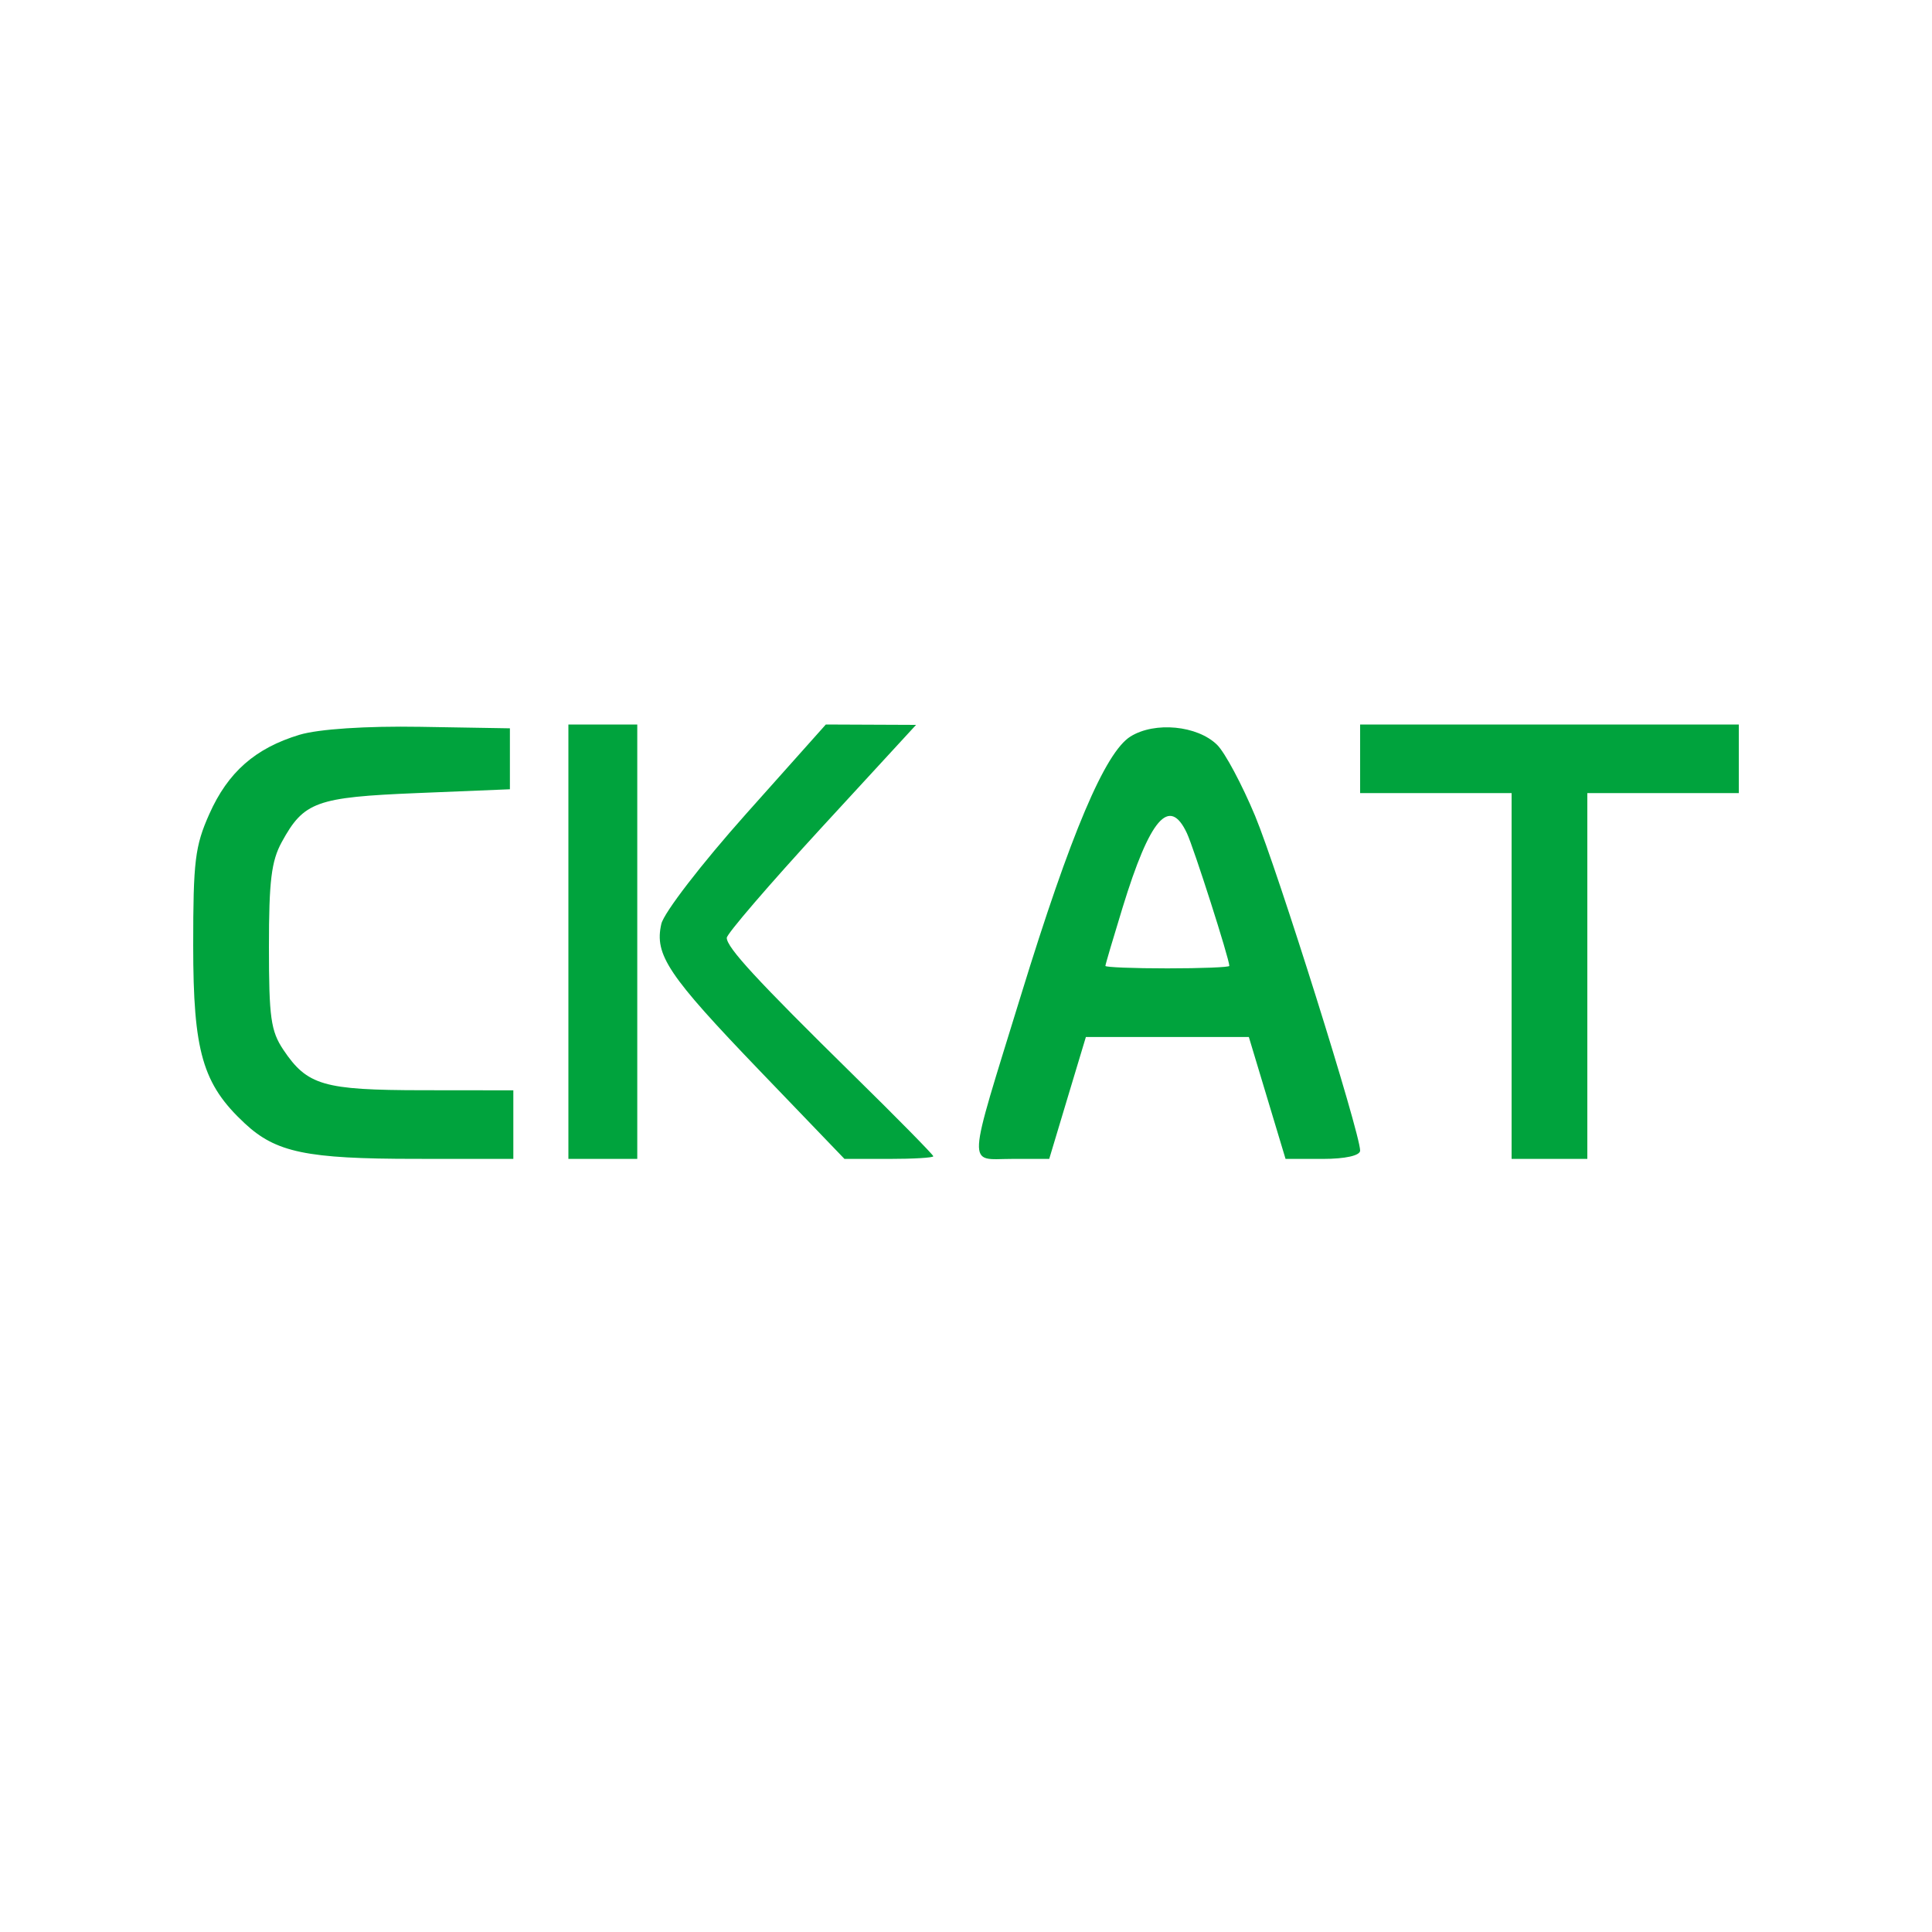 <svg width="40" height="40" viewBox="0 0 40 40" fill="none" xmlns="http://www.w3.org/2000/svg">
<rect width="40" height="40" fill="white"/>
<path fill-rule="evenodd" clip-rule="evenodd" d="M6.2 15.213C5.285 15.49 4.719 15.987 4.333 16.855C4.037 17.519 4 17.828 4 19.576C4 21.776 4.194 22.445 5.067 23.258C5.714 23.861 6.345 23.992 8.597 23.993L10.628 23.994V23.284V22.574L8.739 22.572C6.695 22.569 6.361 22.472 5.866 21.734C5.607 21.346 5.568 21.067 5.568 19.604C5.568 18.238 5.618 17.827 5.834 17.433C6.29 16.599 6.546 16.506 8.632 16.42L10.557 16.341V15.71V15.079L8.704 15.048C7.58 15.029 6.595 15.094 6.2 15.213ZM11.768 19.497V23.994H12.481H13.194V19.497V15H12.481H11.768V19.497ZM15.442 16.856C14.523 17.887 13.744 18.898 13.692 19.129C13.546 19.769 13.83 20.191 15.731 22.17L17.484 23.994H18.404C18.909 23.994 19.323 23.97 19.323 23.939C19.323 23.909 18.572 23.145 17.653 22.243C15.67 20.293 15.047 19.617 15.047 19.417C15.047 19.335 15.929 18.31 17.006 17.138L18.966 15.008L18.032 15.004L17.098 15L15.442 16.856ZM23.406 15.248C22.88 15.575 22.167 17.258 21.139 20.602C20.003 24.292 20.02 23.994 20.948 23.994H21.723L22.102 22.732L22.482 21.47H24.169H25.856L26.236 22.732L26.616 23.994H27.388C27.852 23.994 28.16 23.925 28.16 23.822C28.16 23.457 26.453 18.019 25.986 16.893C25.715 16.243 25.361 15.58 25.199 15.421C24.791 15.02 23.91 14.935 23.406 15.248ZM28.16 15.71V16.42H29.728H31.296V20.207V23.994H32.08H32.864V20.207V16.42H34.432H36V15.71V15H32.08H28.16V15.71ZM24.573 17.249C24.717 17.555 25.452 19.854 25.452 19.998C25.452 20.026 24.875 20.049 24.169 20.049C23.464 20.049 22.886 20.026 22.886 19.998C22.886 19.97 23.047 19.425 23.243 18.787C23.809 16.942 24.211 16.478 24.573 17.249Z" fill="#00A33D"/>
</svg>
